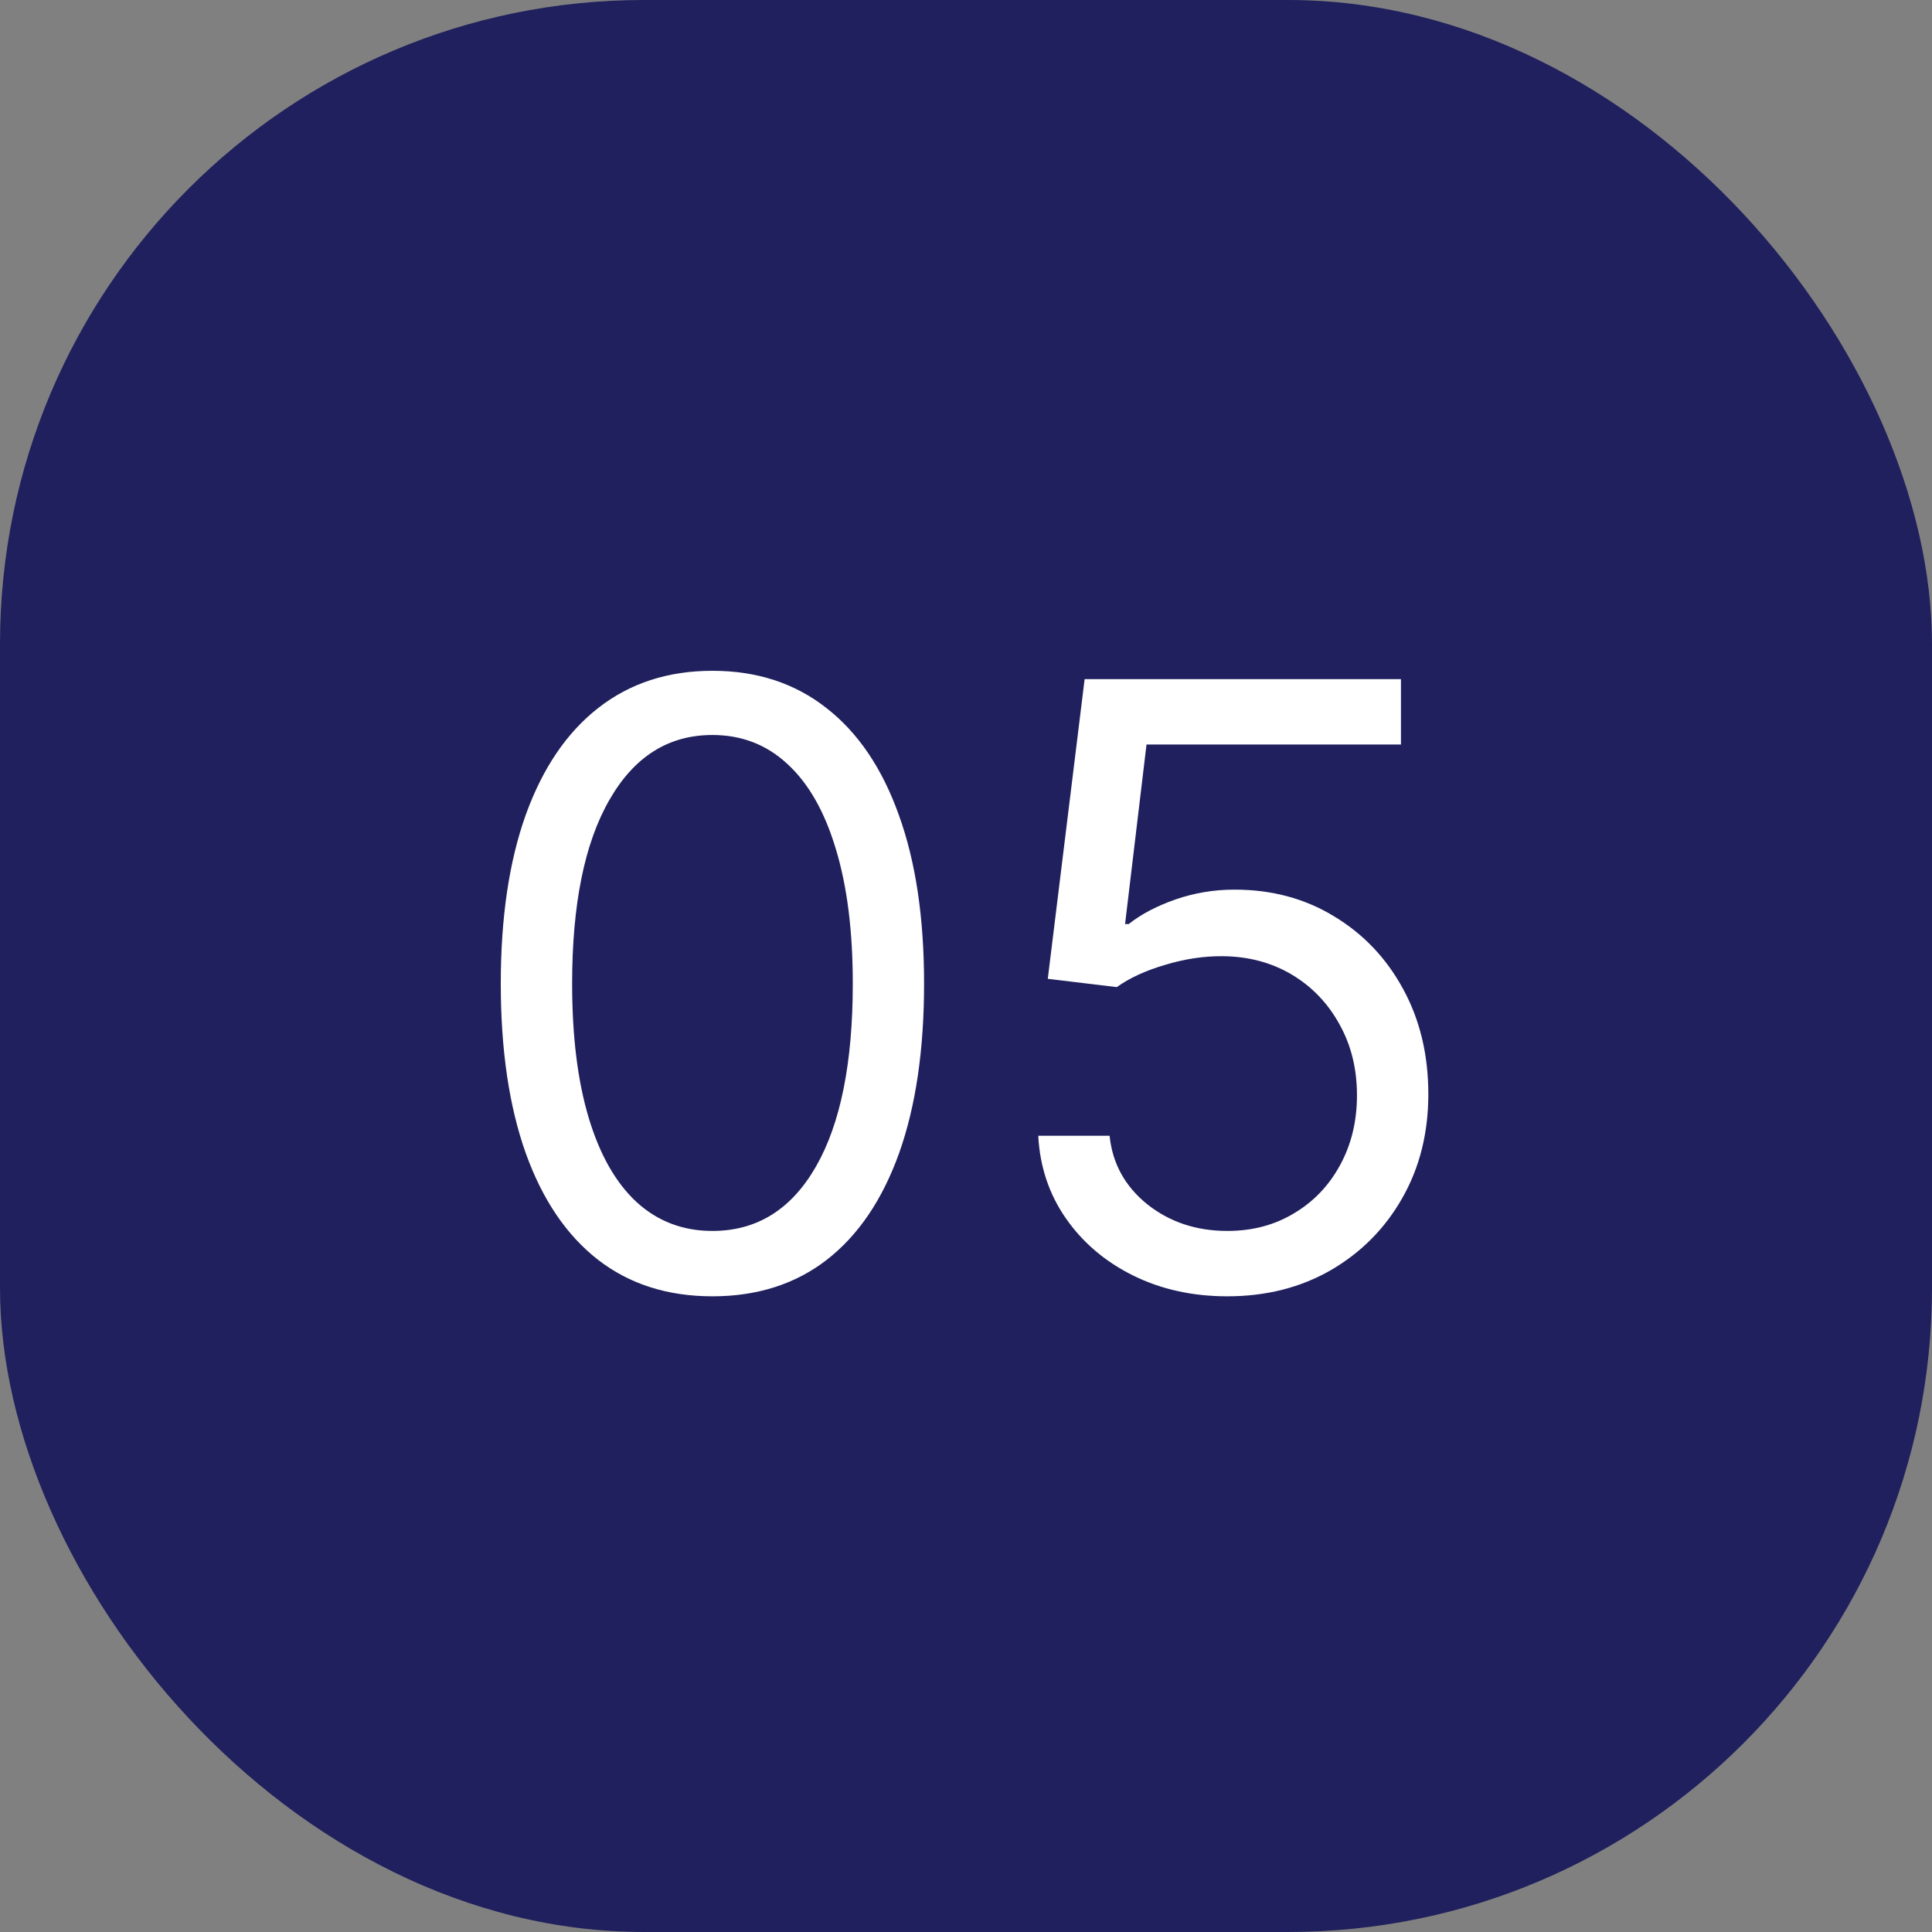 <?xml version="1.0" encoding="UTF-8"?> <svg xmlns="http://www.w3.org/2000/svg" width="30" height="30" viewBox="0 0 30 30" fill="none"><rect x="0" y="0" width="30" height="30" fill="#808080" stroke="none"/><rect width="30" height="30" rx="10" fill="#1F205D"></rect><path d="M11.062 20.129C10.367 20.129 9.774 19.94 9.285 19.561C8.796 19.18 8.422 18.627 8.163 17.904C7.905 17.178 7.776 16.301 7.776 15.273C7.776 14.251 7.905 13.378 8.163 12.655C8.425 11.929 8.8 11.375 9.29 10.993C9.782 10.608 10.373 10.416 11.062 10.416C11.752 10.416 12.341 10.608 12.831 10.993C13.323 11.375 13.698 11.929 13.957 12.655C14.219 13.378 14.349 14.251 14.349 15.273C14.349 16.301 14.22 17.178 13.962 17.904C13.703 18.627 13.329 19.18 12.84 19.561C12.351 19.94 11.758 20.129 11.062 20.129ZM11.062 19.114C11.752 19.114 12.287 18.781 12.669 18.116C13.051 17.452 13.242 16.504 13.242 15.273C13.242 14.454 13.154 13.757 12.978 13.181C12.806 12.606 12.557 12.167 12.23 11.866C11.907 11.564 11.518 11.413 11.062 11.413C10.379 11.413 9.845 11.75 9.461 12.424C9.076 13.095 8.884 14.045 8.884 15.273C8.884 16.091 8.97 16.787 9.142 17.359C9.314 17.932 9.562 18.367 9.885 18.666C10.211 18.964 10.604 19.114 11.062 19.114ZM19.058 20.129C18.517 20.129 18.029 20.021 17.595 19.806C17.161 19.591 16.813 19.295 16.552 18.92C16.29 18.544 16.147 18.116 16.122 17.636H17.23C17.273 18.064 17.467 18.418 17.812 18.698C18.16 18.975 18.575 19.114 19.058 19.114C19.446 19.114 19.791 19.023 20.092 18.841C20.397 18.66 20.636 18.41 20.808 18.093C20.983 17.773 21.071 17.412 21.071 17.009C21.071 16.596 20.98 16.228 20.799 15.905C20.62 15.579 20.374 15.322 20.06 15.134C19.746 14.947 19.387 14.851 18.984 14.848C18.695 14.845 18.398 14.89 18.093 14.982C17.789 15.071 17.538 15.187 17.341 15.328L16.27 15.199L16.842 10.546H21.754V11.561H17.803L17.47 14.349H17.526C17.72 14.195 17.963 14.068 18.255 13.966C18.547 13.865 18.852 13.814 19.169 13.814C19.748 13.814 20.263 13.952 20.716 14.229C21.171 14.503 21.528 14.879 21.787 15.356C22.048 15.833 22.179 16.378 22.179 16.99C22.179 17.593 22.044 18.132 21.773 18.606C21.505 19.077 21.136 19.449 20.665 19.723C20.194 19.994 19.658 20.129 19.058 20.129Z" fill="white"></path></svg> 